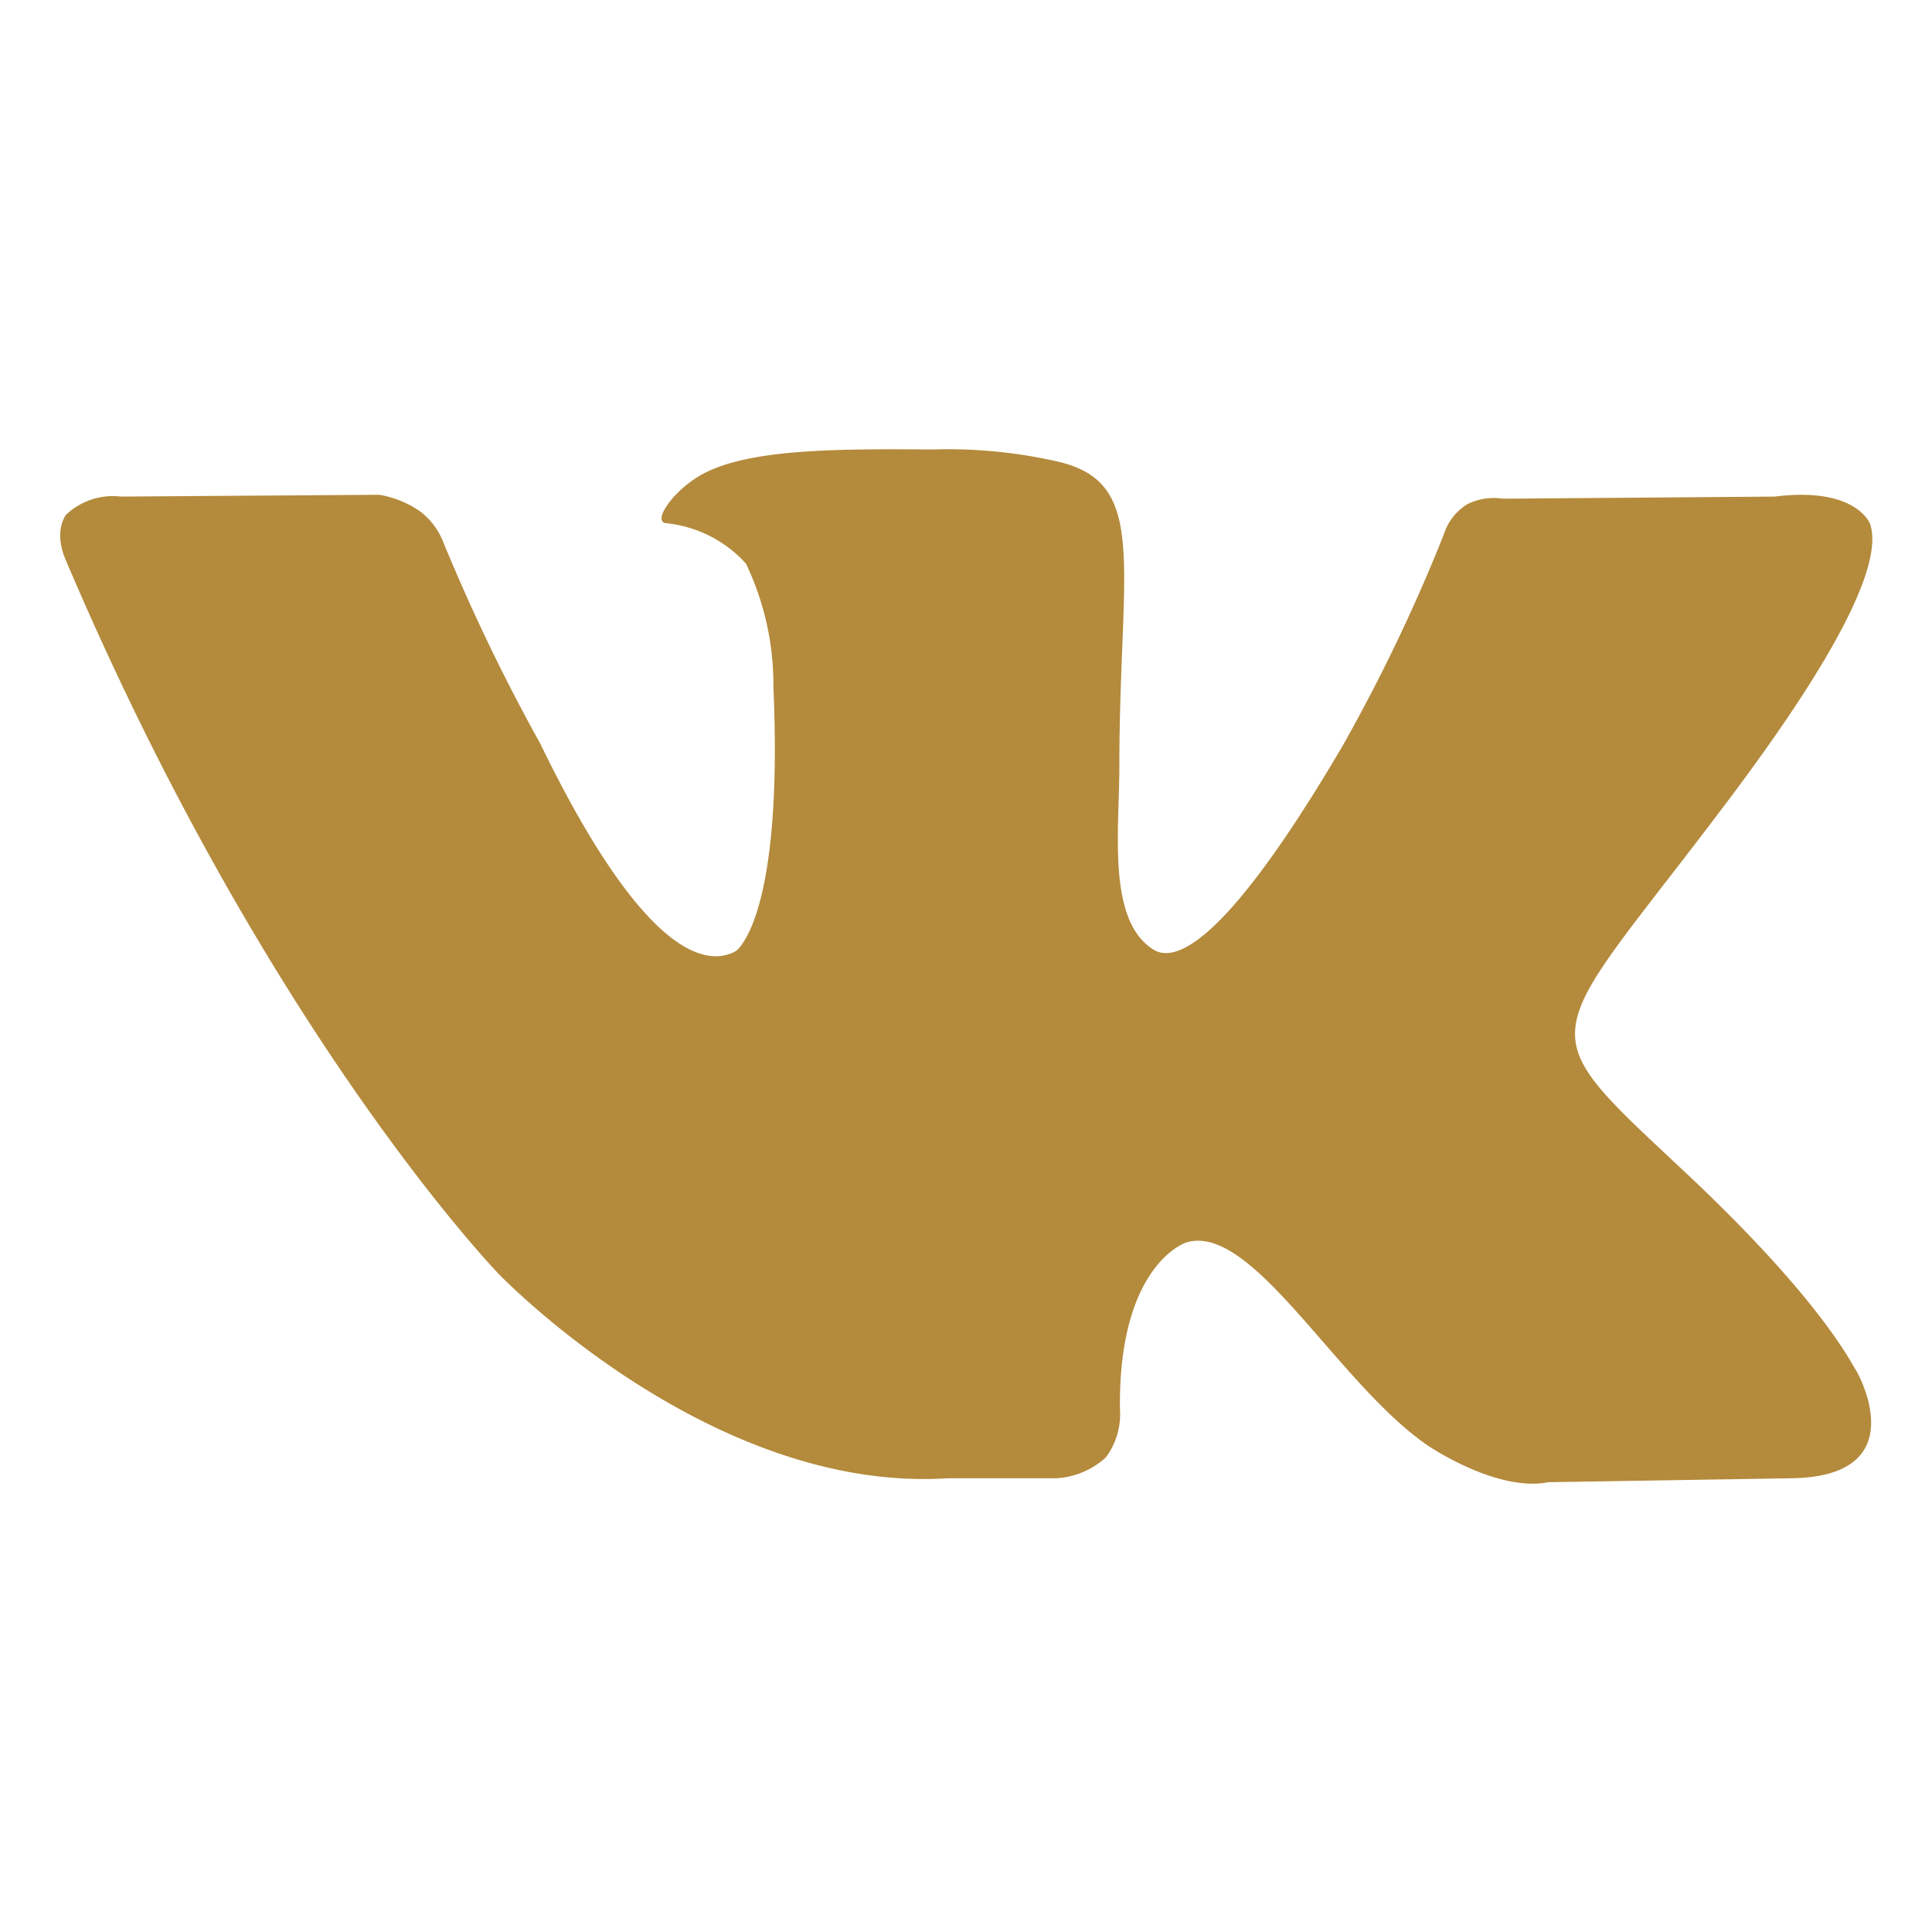 <svg id="Layer_1" data-name="Layer 1" xmlns="http://www.w3.org/2000/svg" viewBox="0 0 64 64"><defs><style>.cls-1{fill:#b48a3c;}</style></defs><title>i-vk-g</title><path class="cls-1" d="M57.23,26.54c-6.06,8.06-6.72,7.31-1.72,12,4.81,4.46,5.81,6.62,6,6.9,0,0,2,3.5-2.22,3.53l-8,.13c-1.72.34-4-1.22-4-1.22-3-2.06-5.81-7.4-8-6.72,0,0-2.25.72-2.19,5.53a2.38,2.38,0,0,1-.47,1.59,2.65,2.65,0,0,1-1.65.69h-3.6c-7.9.5-14.87-6.78-14.87-6.78S8.87,34.29,2.19,18.58c-.44-1,0-1.53,0-1.53A2.25,2.25,0,0,1,4,16.45l8.56-.06a3.33,3.33,0,0,1,1.37.56,2.35,2.35,0,0,1,.75,1,63.58,63.58,0,0,0,3.22,6.69c3.12,6.43,5.25,7.53,6.47,6.87,0,0,1.59-1,1.25-8.75a9.28,9.28,0,0,0-.91-4.09,4.12,4.12,0,0,0-2.66-1.34c-.46-.07.32-1.19,1.35-1.69,1.53-.75,4.25-.78,7.46-.75a16.4,16.4,0,0,1,4.22.41c3,.72,2,3.46,2,10.09,0,2.12-.41,5.09,1.12,6.06.66.43,2.28.06,6.28-6.75a57.41,57.41,0,0,0,3.35-7,1.81,1.81,0,0,1,.78-1,2,2,0,0,1,1.18-.18l9-.07c2.72-.34,3.16.91,3.16.91C62.38,18.64,60.92,21.64,57.23,26.54Z"/></svg>
